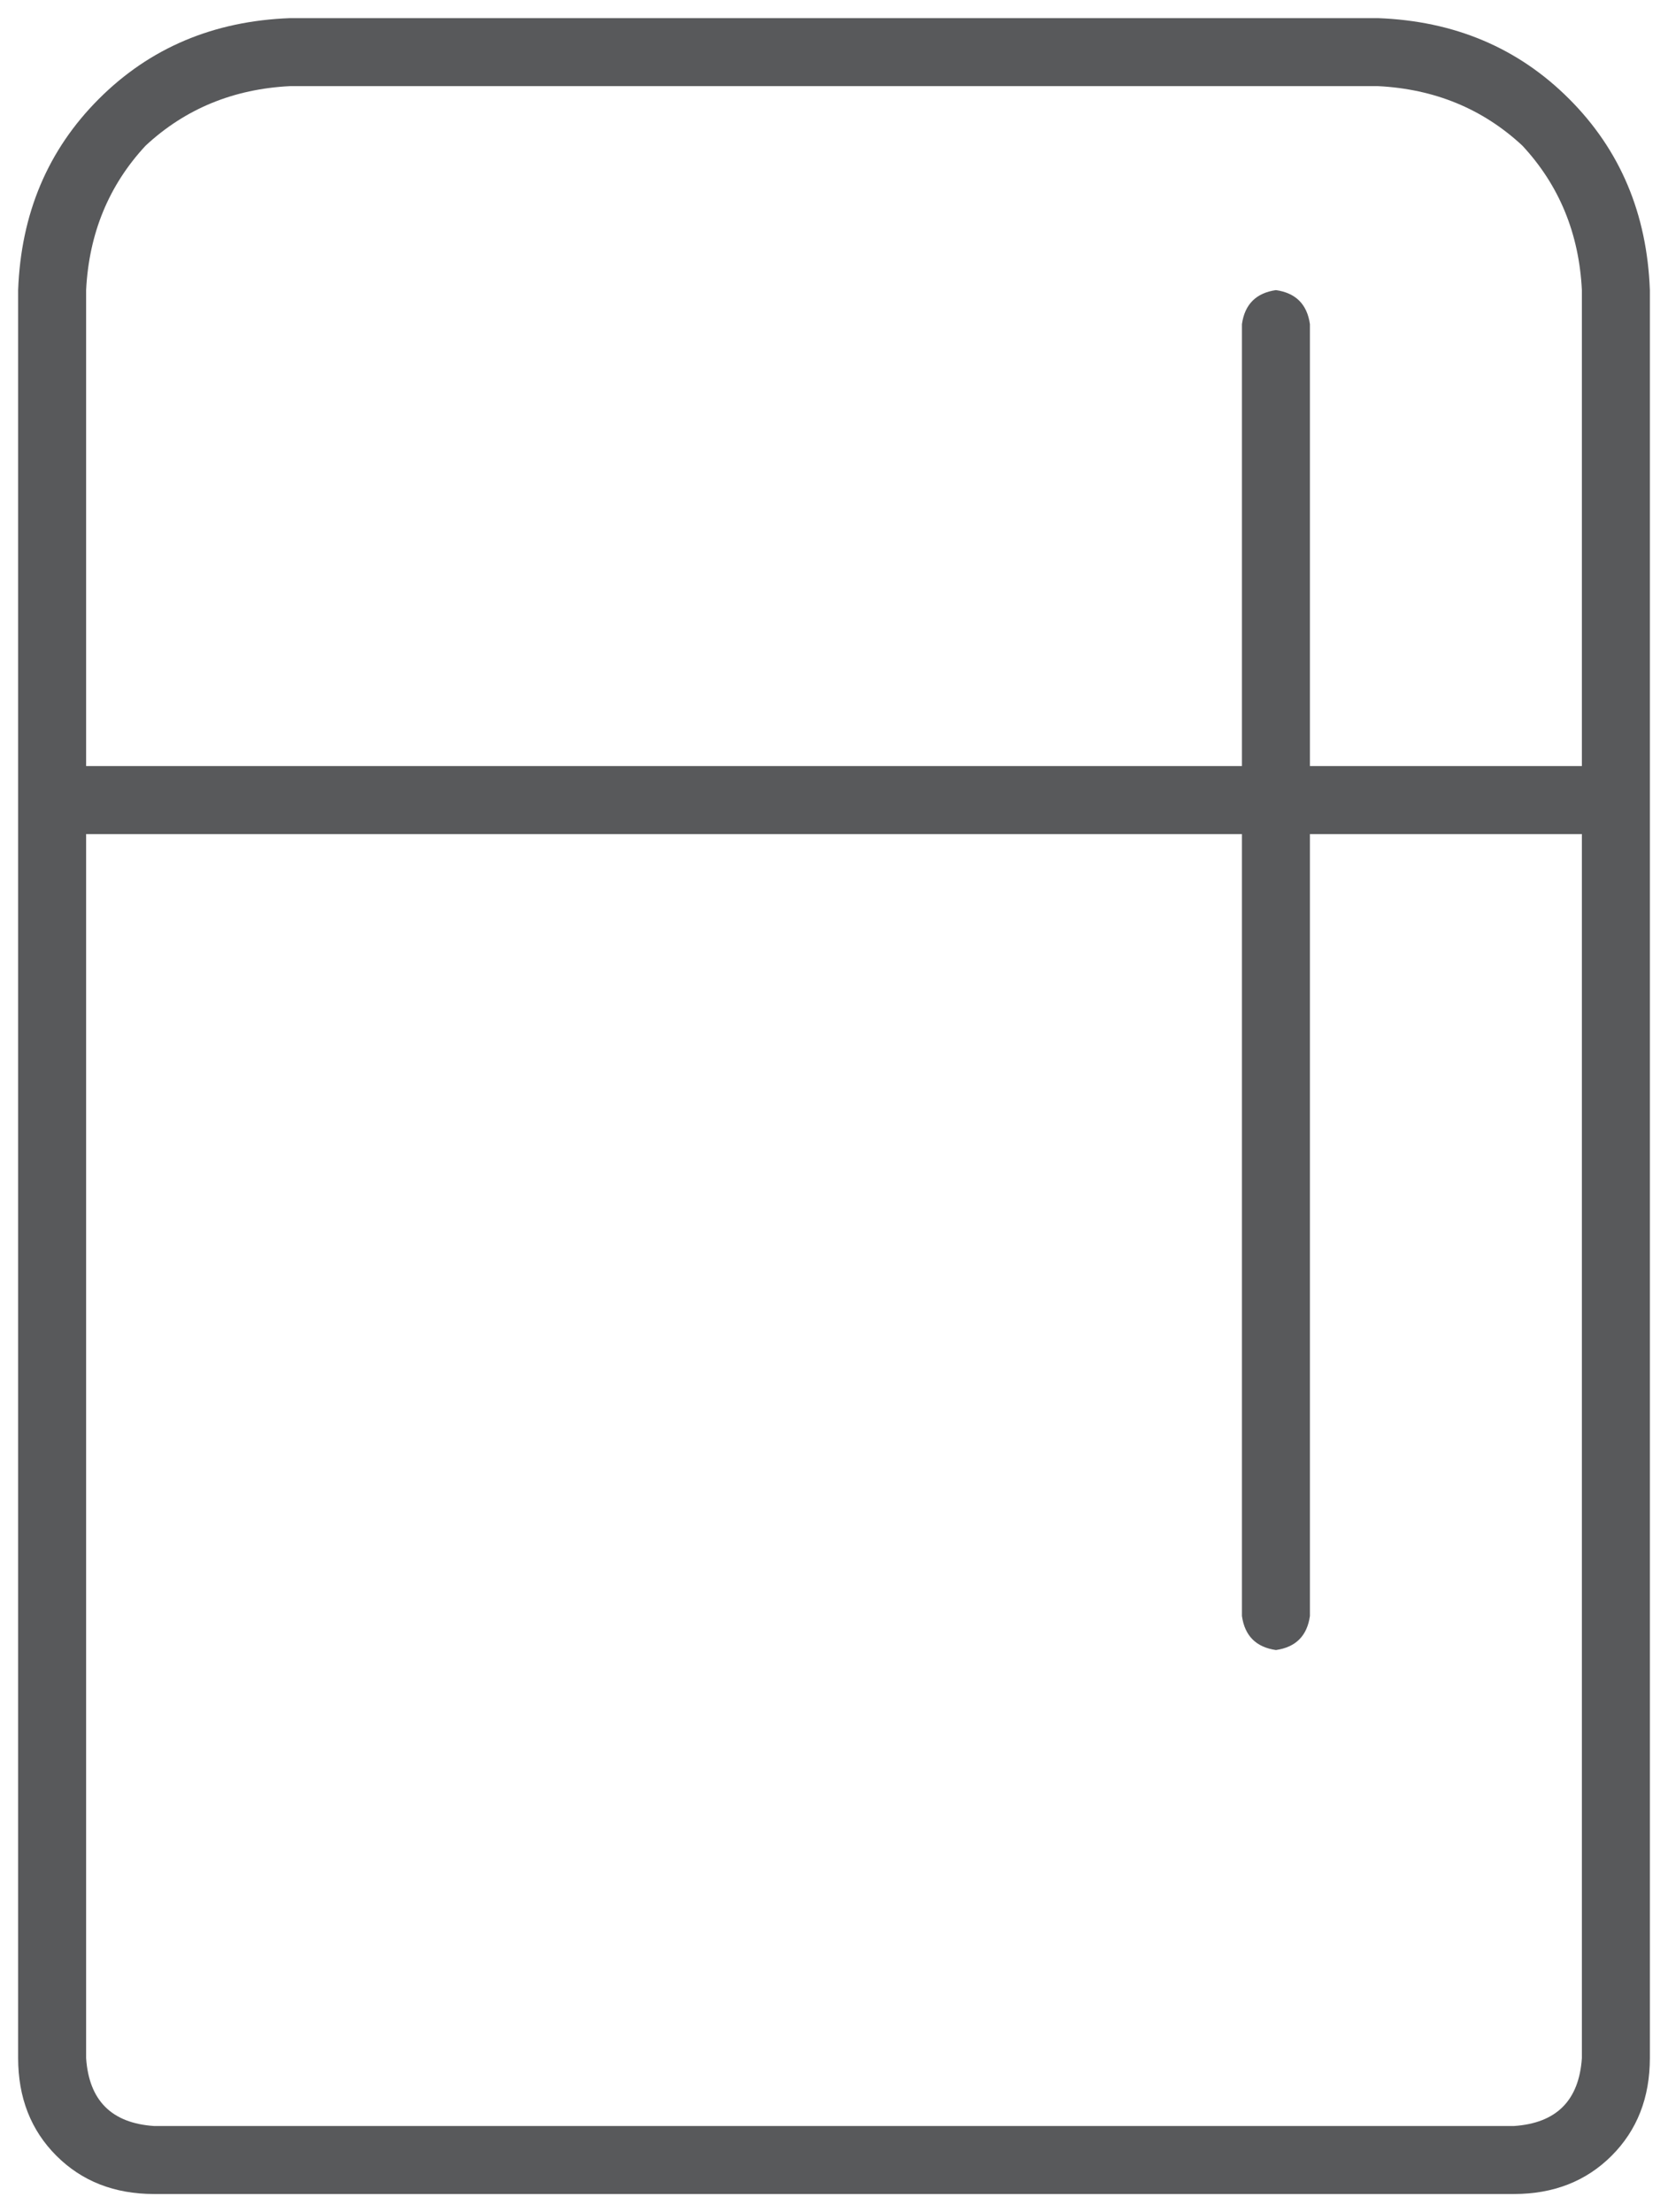 <svg xmlns="http://www.w3.org/2000/svg" width="46" height="61" viewBox="0 0 46 61" fill="#58595B"><path d="M38 0.5C40.109 0.578 41.867 1.32 43.273 2.727C44.68 4.133 45.422 5.891 45.5 8V56.75C45.5 57.844 45.148 58.742 44.445 59.445C43.742 60.148 42.844 60.5 41.75 60.5H4.25C3.156 60.5 2.258 60.148 1.555 59.445C0.852 58.742 0.5 57.844 0.5 56.75V8C0.578 5.891 1.32 4.133 2.727 2.727C4.133 1.32 5.891 0.578 8 0.5H38ZM43.625 56.75V23H36.125V44.562C36.047 45.109 35.734 45.422 35.188 45.5C34.641 45.422 34.328 45.109 34.25 44.562V23H2.375V56.75C2.453 57.922 3.078 58.547 4.25 58.625H41.75C42.922 58.547 43.547 57.922 43.625 56.75ZM43.625 21.125V8C43.547 6.438 43 5.109 41.984 4.016C40.891 3 39.562 2.453 38 2.375H8C6.438 2.453 5.109 3 4.016 4.016C3 5.109 2.453 6.438 2.375 8V21.125H34.25V8.938C34.328 8.391 34.641 8.078 35.188 8C35.734 8.078 36.047 8.391 36.125 8.938V21.125H43.625Z"></path></svg>